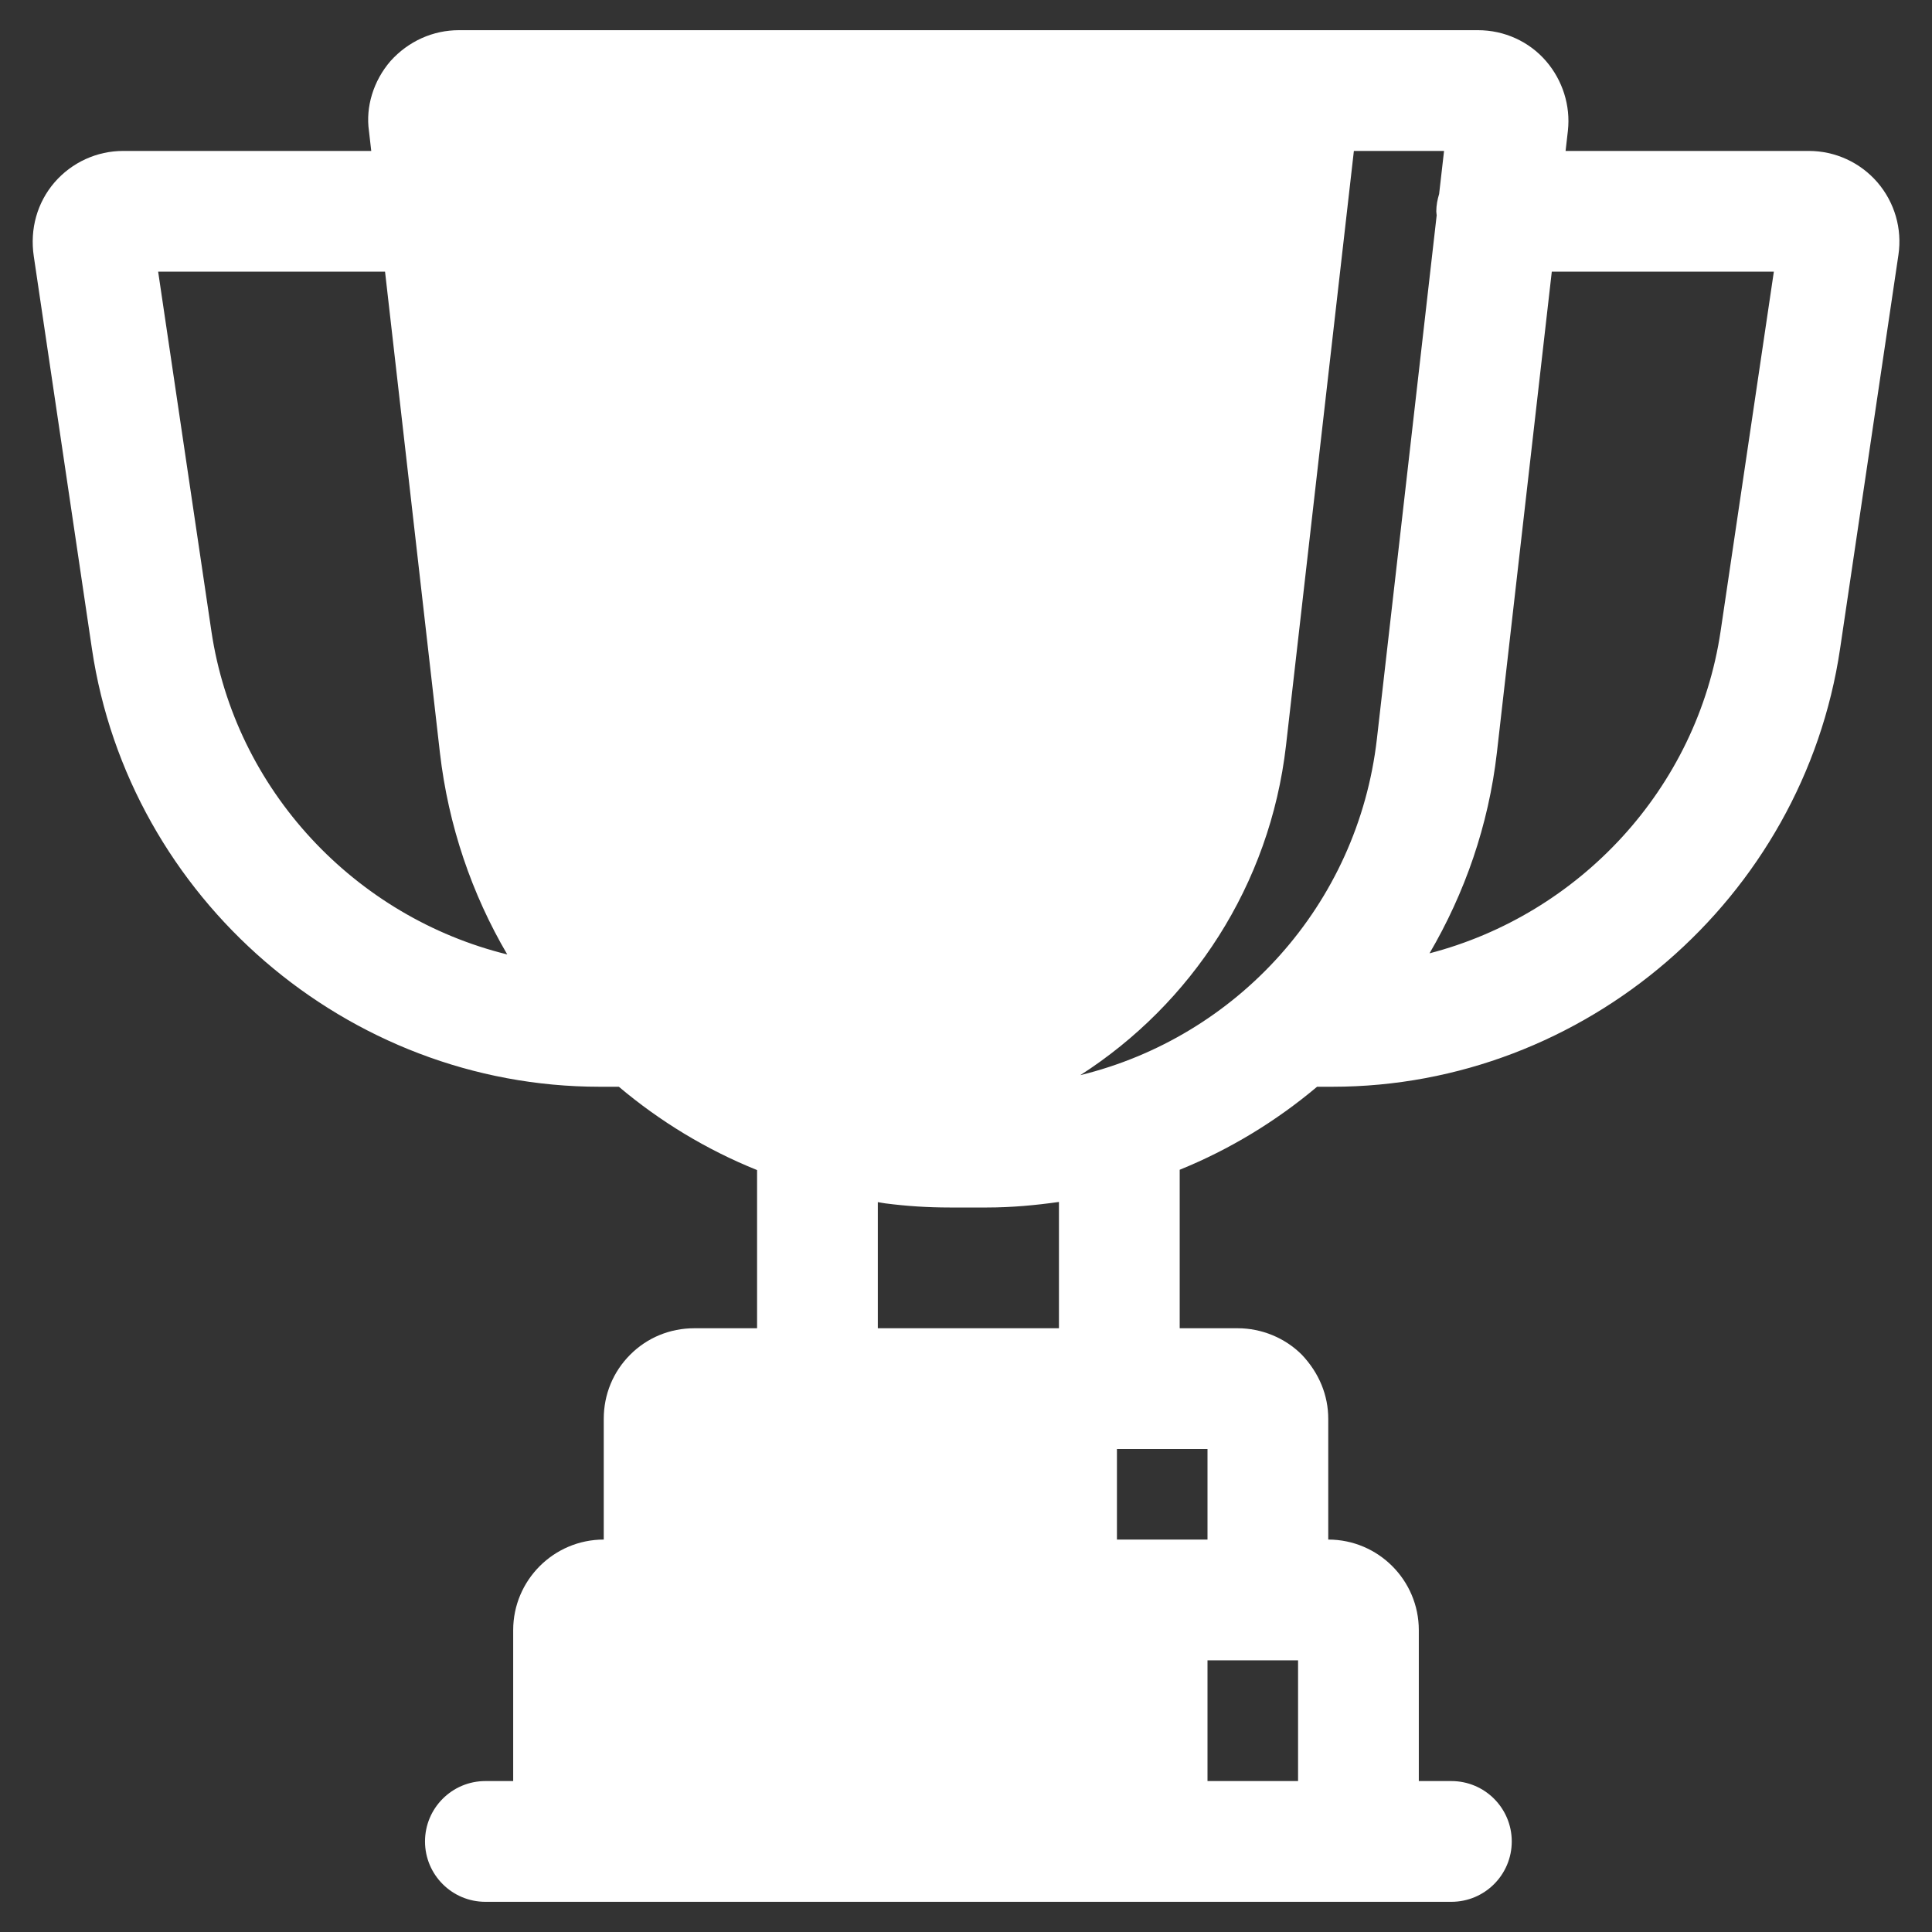 <svg enable-background="new 0 0 64 64" viewBox="0 0 64 64" xmlns="http://www.w3.org/2000/svg" width="300" height="300" version="1.1" xmlns:xlink="http://www.w3.org/1999/xlink" xmlns:svgjs="http://svgjs.dev/svgjs"><rect x="0" y="0" width="64" height="64" fill="#333333" stroke="none"/><g width="100%" height="100%" transform="matrix(1,0,0,1,0,0)"><g id="Layer_1"/><g id="Badge"/><g id="Basketball_Trophy"/><g id="Certificate_00000155142465879896954940000007463677100507110064_"/><g id="Star_Badge"/><g id="Police_Badge"/><g id="Flag"/><g id="Medal_00000057864904577975597920000015771584254612611517_"/><g id="Tophy_Award"/><g id="Medal_00000142146757898845982370000005096811746825199502_"/><g id="Certificate"/><g id="Star_Trophy"/><g id="Award"/><g id="Third_Position"/><g id="Second_Position"/><g id="Winner"/><g id="Diploma"/><g id="Trophy"><path d="m62.189 6.037c-.571-.659-1.398-1.037-2.268-1.037h-8.059l.076-.664c0-.004.001-.007.001-.011.09-.826-.175-1.664-.723-2.3-.561-.651-1.383-1.025-2.256-1.025h-33.76c-.853 0-1.667.361-2.262 1.02-.571.66-.83 1.525-.716 2.316l.076.664h-8.219c-.87 0-1.697.378-2.273 1.042-.57.662-.822 1.537-.687 2.446l1.926 13.003c1.226 8.272 8.455 14.509 16.816 14.509h.639c1.359 1.146 2.9 2.084 4.579 2.76v5.24h-2.079c-.807 0-1.562.312-2.122.874-.566.564-.878 1.319-.878 2.126v4c-1.654 0-3 1.346-3 3v5h-.921c-1.104 0-2 .896-2 2s.896 2 2 2h32c1.104 0 2-.896 2-2s-.896-2-2-2h-1.079v-5c0-1.654-1.346-3-3-3v-4c0-.773-.297-1.514-.878-2.126-.557-.556-1.33-.874-2.122-.874h-1.921v-5.25c1.663-.675 3.194-1.609 4.551-2.75h.509c8.361 0 15.591-6.237 16.816-14.509l1.933-13.049c.128-.863-.124-1.738-.699-2.405zm-19.589 18.663c.846-7.424 1.818-15.917 2.249-19.7h2.987l-.163 1.425c-.055.183-.094.374-.094.575 0 .045.01.088.013.132l-1.98 17.34c-.632 5.515-4.648 9.879-9.826 11.144 3.677-2.361 6.281-6.285 6.814-10.916zm-35.598-3.795-1.763-11.905h7.516l1.817 15.929c.28 2.426 1.059 4.689 2.231 6.688-5.023-1.237-9.017-5.425-9.801-10.712zm32.998 38.095c0-1.223 0-2.776 0-4h2 1v4zm0-8h-3c0-.943 0-2.058 0-3h.079 2.921zm-4.921-7h-6v-4.178c.083.012.162.031.245.041.712.092 1.41.137 2.136.137h1.24c.808 0 1.599-.074 2.379-.184zm21.919-23.095c-.775 5.231-4.695 9.39-9.643 10.675 1.164-1.988 1.955-4.232 2.232-6.653l1.818-15.927h7.356z" fill="#ffffff" fill-opacity="1" data-original-color="#000000ff" stroke="none" stroke-opacity="1"/></g><g id="Medal_00000005238149921129290700000016698065652002176917_"/><g id="Medal_00000142871562636648070520000015215049010245528497_"/><g id="Medal"/></g></svg>
